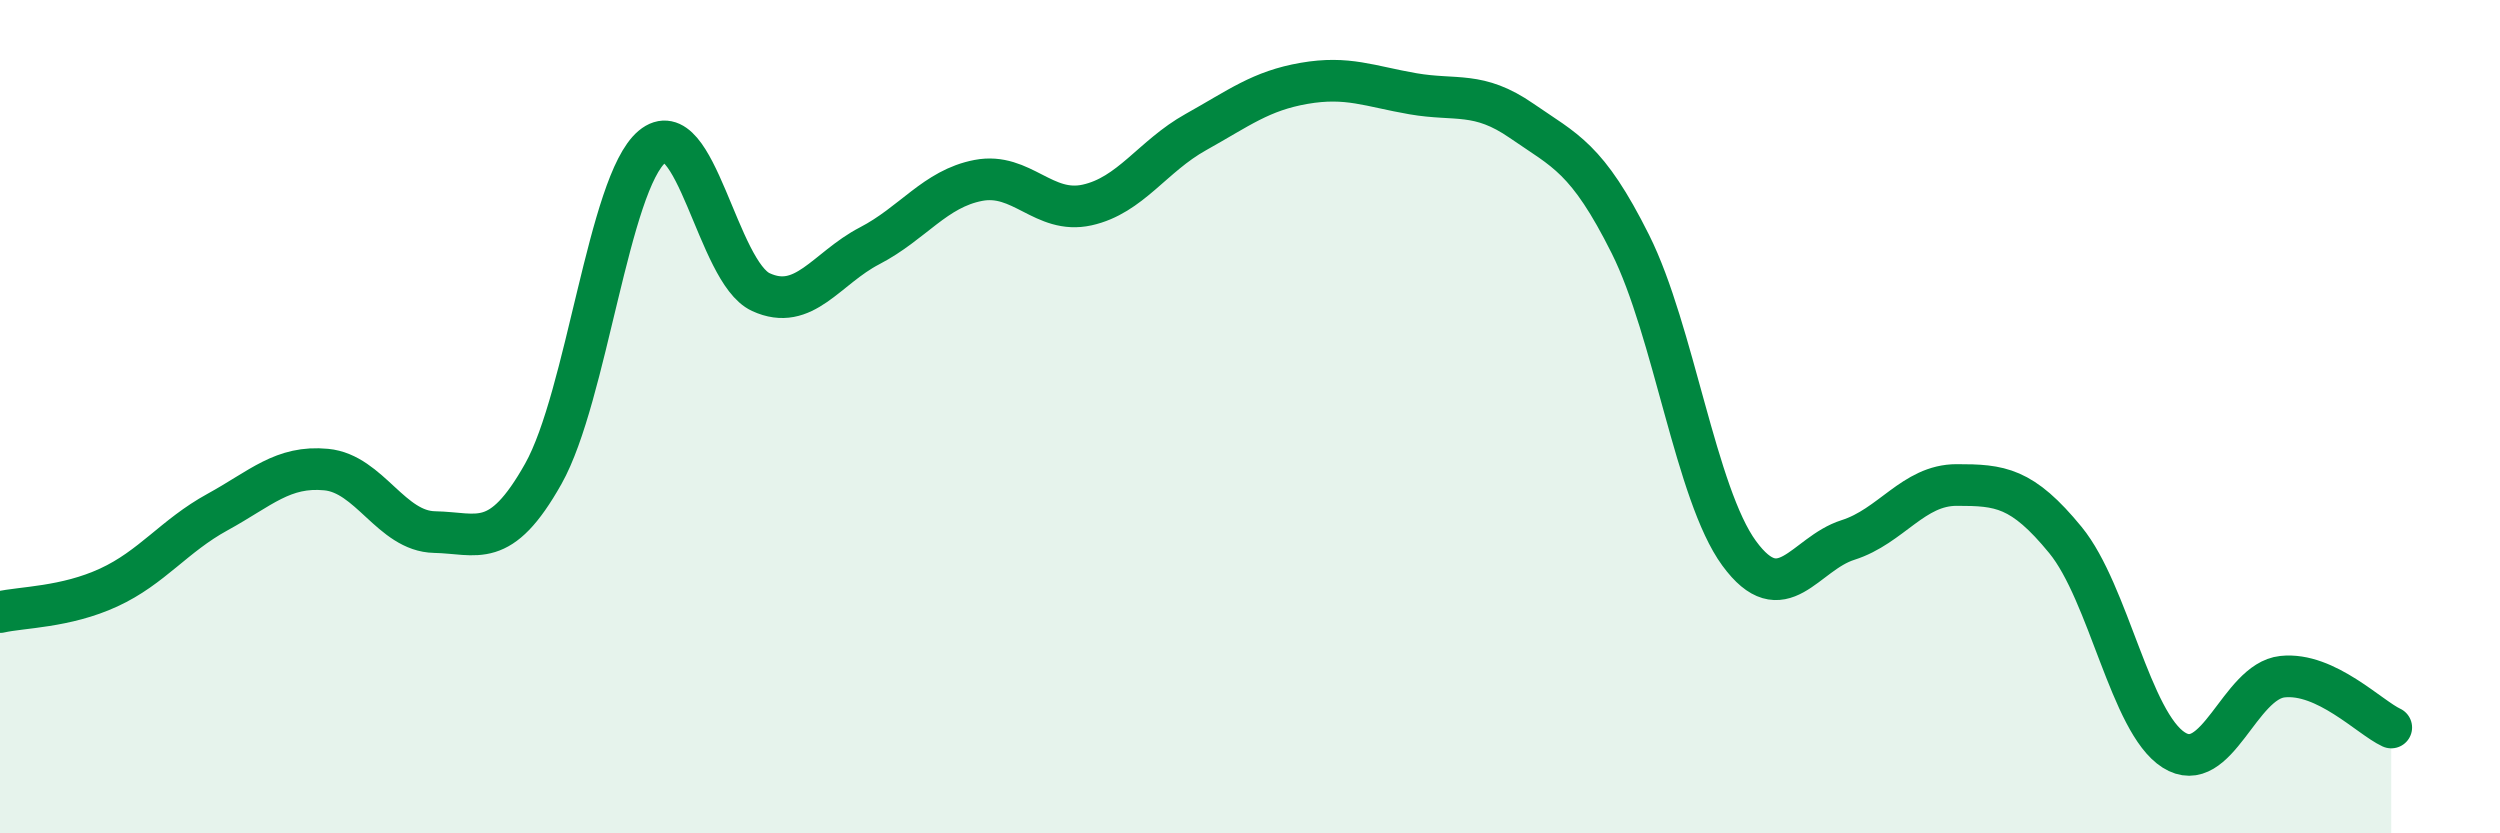 
    <svg width="60" height="20" viewBox="0 0 60 20" xmlns="http://www.w3.org/2000/svg">
      <path
        d="M 0,14.69 C 0.52,14.57 1.57,14.58 2.61,14.1 C 3.65,13.62 4.18,12.86 5.22,12.29 C 6.26,11.72 6.79,11.17 7.83,11.27 C 8.87,11.37 9.39,12.75 10.43,12.77 C 11.47,12.79 12,13.22 13.04,11.37 C 14.08,9.52 14.61,4.39 15.65,3.52 C 16.69,2.65 17.22,6.53 18.26,7.01 C 19.3,7.49 19.83,6.44 20.87,5.9 C 21.91,5.36 22.44,4.53 23.48,4.33 C 24.52,4.13 25.05,5.15 26.09,4.92 C 27.13,4.69 27.66,3.75 28.7,3.17 C 29.74,2.59 30.26,2.18 31.3,2 C 32.34,1.82 32.87,2.07 33.91,2.25 C 34.95,2.43 35.48,2.18 36.52,2.9 C 37.56,3.62 38.09,3.78 39.13,5.86 C 40.17,7.94 40.7,11.86 41.74,13.28 C 42.78,14.7 43.31,13.29 44.35,12.96 C 45.39,12.63 45.92,11.64 46.96,11.64 C 48,11.64 48.53,11.69 49.57,12.96 C 50.61,14.23 51.13,17.34 52.17,18 C 53.21,18.66 53.74,16.35 54.78,16.24 C 55.82,16.13 56.87,17.22 57.39,17.46L57.39 20L0 20Z"
        fill="#008740"
        opacity="0.1"
        stroke-linecap="round"
        stroke-linejoin="round"
      />
      <path
        d="M 0,14.69 C 0.52,14.57 1.57,14.58 2.61,14.1 C 3.65,13.62 4.18,12.86 5.22,12.29 C 6.26,11.72 6.79,11.17 7.83,11.27 C 8.87,11.37 9.39,12.75 10.43,12.77 C 11.47,12.79 12,13.22 13.04,11.37 C 14.08,9.52 14.61,4.39 15.65,3.52 C 16.69,2.65 17.22,6.53 18.26,7.01 C 19.3,7.49 19.83,6.44 20.87,5.9 C 21.91,5.36 22.44,4.53 23.48,4.33 C 24.52,4.13 25.05,5.15 26.09,4.92 C 27.13,4.69 27.66,3.75 28.7,3.17 C 29.74,2.59 30.26,2.18 31.3,2 C 32.34,1.82 32.87,2.07 33.91,2.25 C 34.95,2.43 35.48,2.18 36.52,2.9 C 37.56,3.62 38.09,3.78 39.13,5.86 C 40.17,7.94 40.7,11.86 41.74,13.28 C 42.78,14.7 43.31,13.29 44.35,12.96 C 45.39,12.63 45.92,11.64 46.96,11.64 C 48,11.64 48.53,11.69 49.57,12.96 C 50.61,14.23 51.13,17.34 52.17,18 C 53.21,18.66 53.74,16.35 54.78,16.24 C 55.82,16.13 56.87,17.22 57.39,17.46"
        stroke="#008740"
        stroke-width="1"
        fill="none"
        stroke-linecap="round"
        stroke-linejoin="round"
      />
    </svg>
  